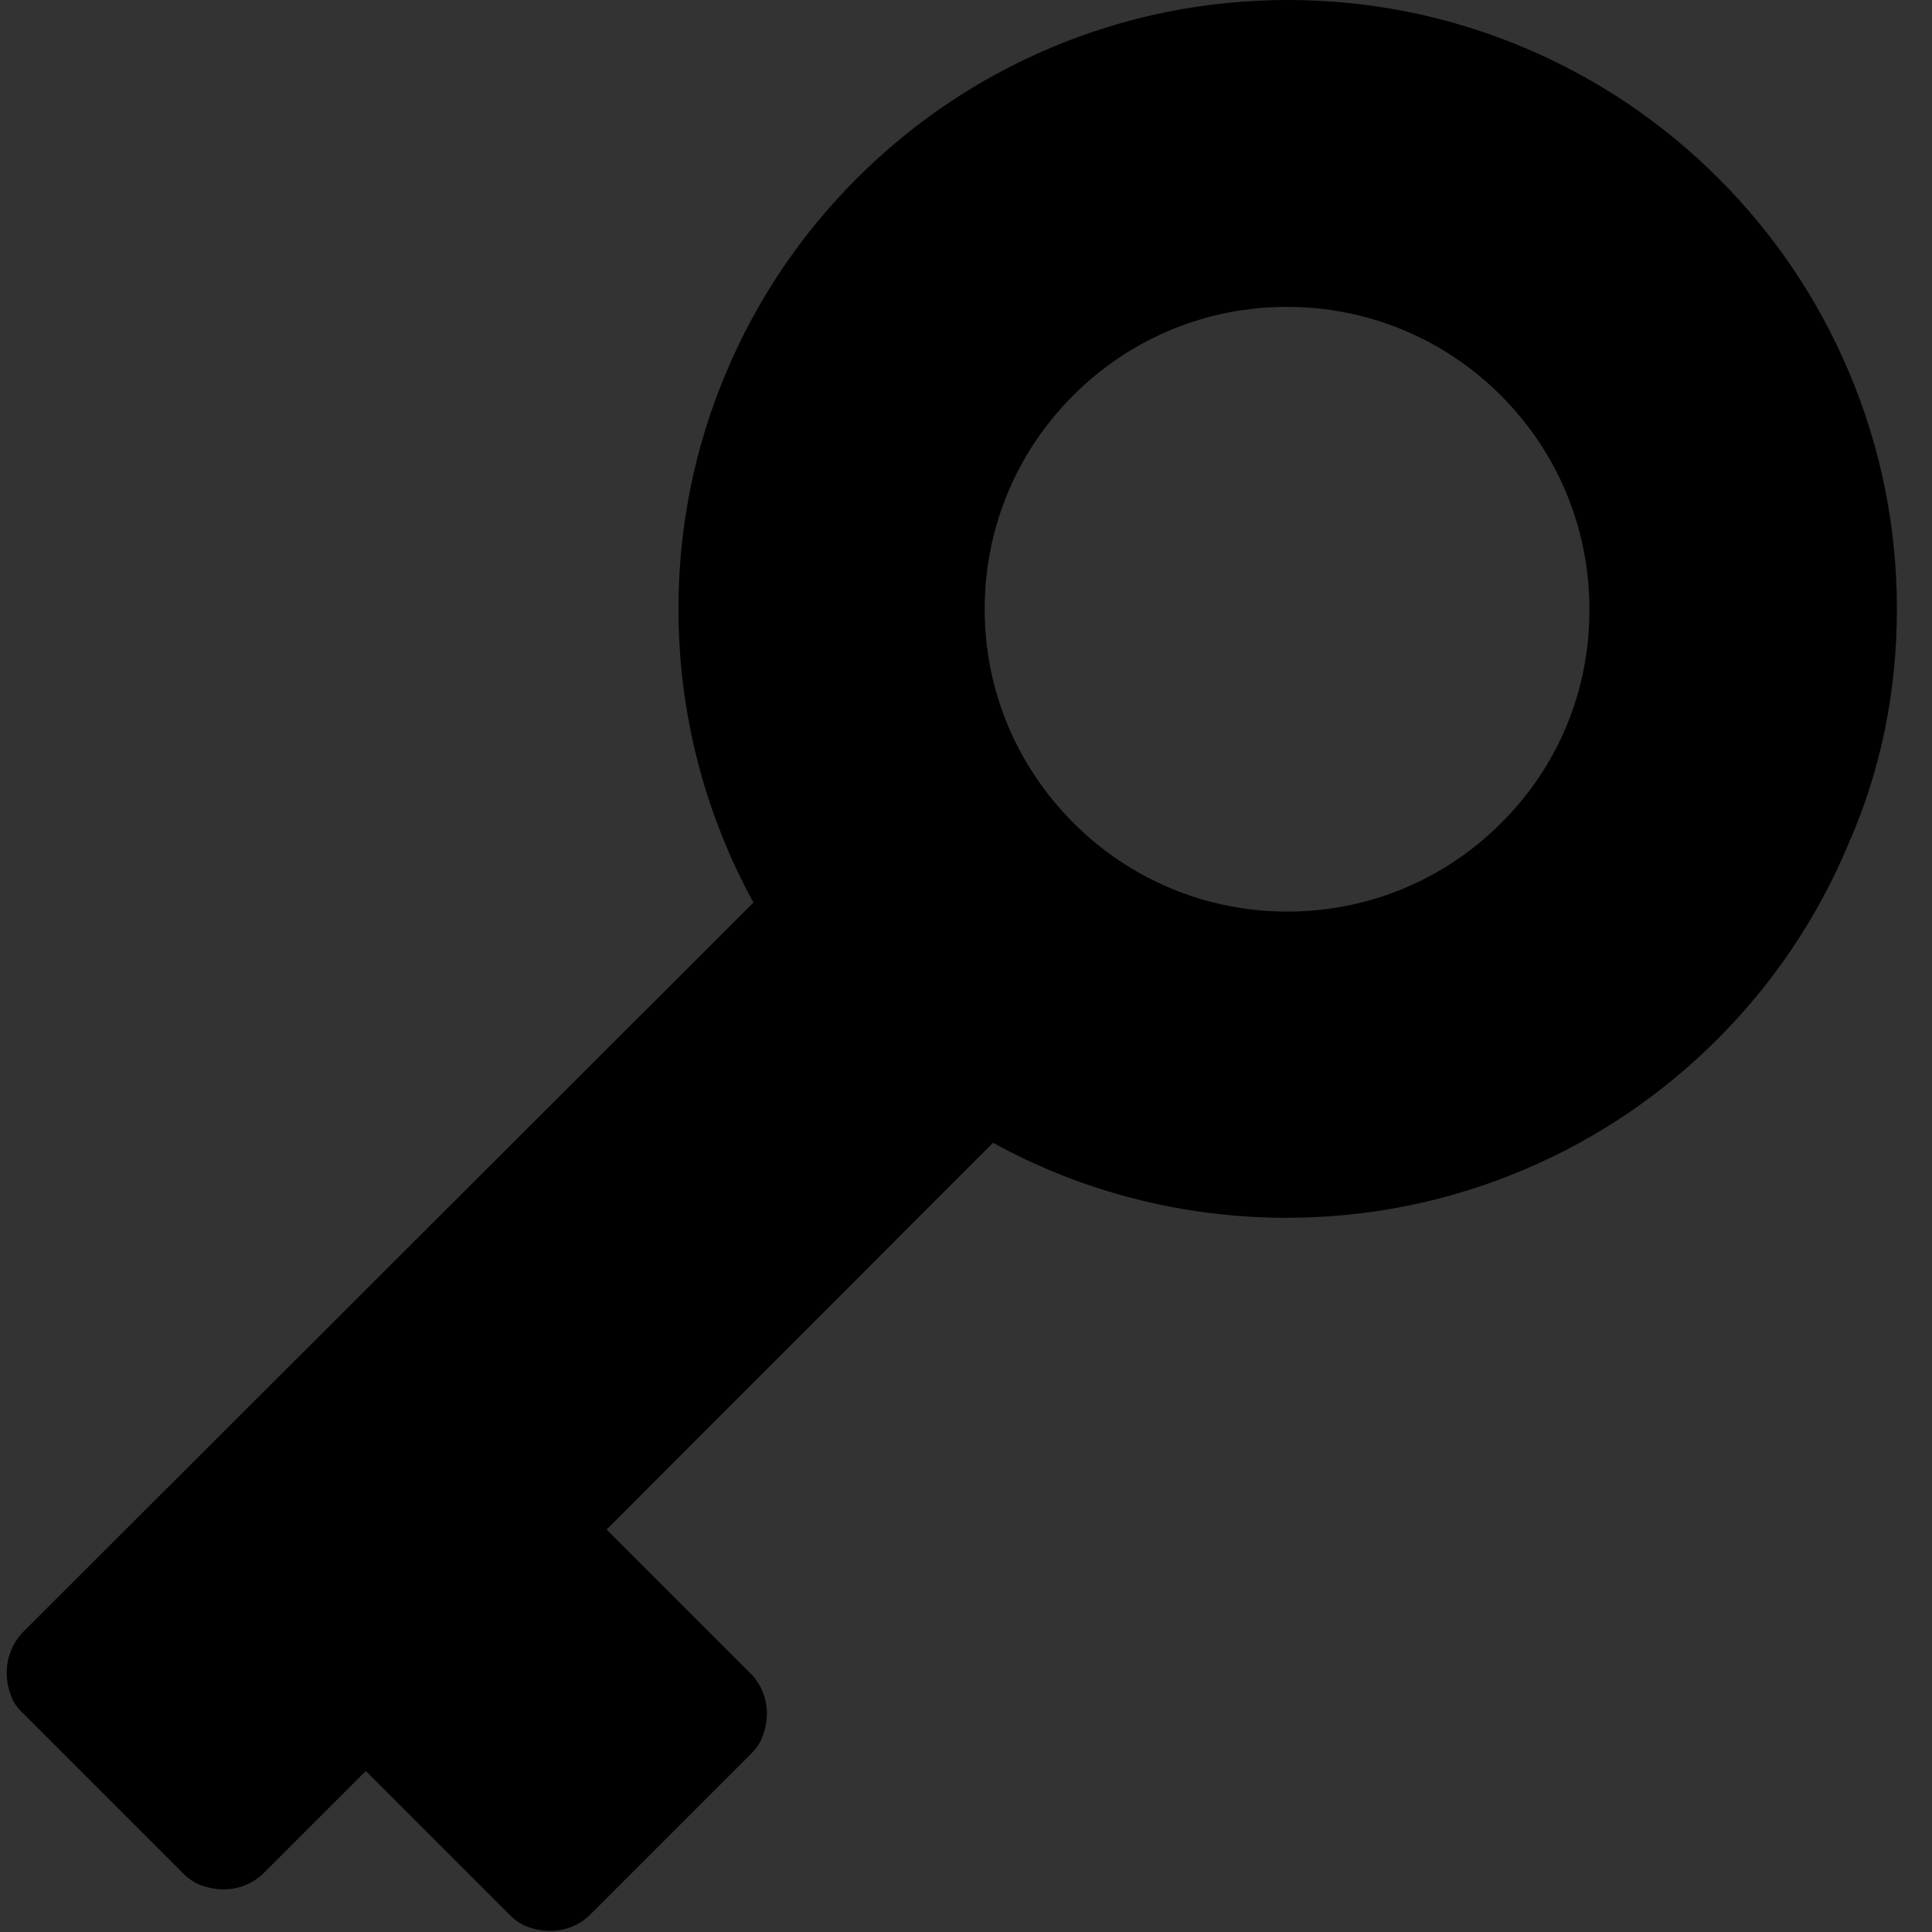 <?xml version="1.0" encoding="utf-8"?>
<!-- Generator: Adobe Illustrator 26.0.1, SVG Export Plug-In . SVG Version: 6.00 Build 0)  -->
<svg version="1.1" id="Layer_1" xmlns="http://www.w3.org/2000/svg" xmlns:xlink="http://www.w3.org/1999/xlink" x="0px" y="0px"
	 viewBox="0 0 60 60" style="enable-background:new 0 0 60 60;" xml:space="preserve">
<rect x="0" y="0" width="60" height="60" fill="#333333" stroke="none"/>
<style type="text/css">
	.st0{fill:url(#SVGID_1_);}
	.st1{fill-rule:evenodd;clip-rule:evenodd;fill:url(#SVGID_00000079451752960260307360000014400490686104758456_);}
	.st2{fill-rule:evenodd;clip-rule:evenodd;fill:url(#SVGID_00000051360342555375313030000005594104394272556691_);}
	.st3{fill-rule:evenodd;clip-rule:evenodd;fill:url(#SVGID_00000044886221170937858930000013249915629563251587_);}
	.st4{fill-rule:evenodd;clip-rule:evenodd;fill:url(#SVGID_00000146464457883495591260000002470665174904276620_);}
	.st5{fill:url(#SVGID_00000086651745819867726260000016867154907268813731_);}
	.st6{fill:url(#SVGID_00000032637264692960621490000013856604956532193939_);}
	.st7{fill:url(#SVGID_00000070105889700452058770000016941608734937738157_);}
	.st8{fill:url(#SVGID_00000117642348511579226940000000659026016929082528_);}
	.st9{fill:url(#SVGID_00000009566358393961569500000000896160193533314228_);}
	.st10{fill:url(#SVGID_00000036936827498368517750000014028683295829839295_);}
	.st11{fill:url(#SVGID_00000152254791985618782740000010406408534213236408_);}
	.st12{fill:url(#SVGID_00000104699421749431506790000012937517328371773618_);}
	.st13{fill:url(#SVGID_00000090990365143473354890000008944547751208788115_);}
	.st14{fill:url(#SVGID_00000178197621337803096620000001728894092228389558_);}
	.st15{fill:url(#SVGID_00000050628923416439152290000003013916670984702394_);}
	.st16{fill:url(#SVGID_00000112624480435325008660000014809499640789552287_);}
	.st17{fill:url(#SVGID_00000098214482290881708130000004270238285855561089_);}
	.st18{fill:url(#SVGID_00000065763097449695748150000014601126183209282977_);}
	.st19{fill:url(#SVGID_00000052816267897738555130000013691441342488798883_);}
	.st20{fill:url(#SVGID_00000164472963168710389990000018374668860903177384_);}
	.st21{fill:url(#SVGID_00000080166192752580287510000007337072477234365357_);}
	.st22{fill:url(#SVGID_00000039826082011331891010000008507006216488346291_);}
	.st23{fill:url(#SVGID_00000147189300752547340410000000648763535168115348_);}
	.st24{fill:url(#SVGID_00000035490578897741531620000017528592420848039325_);}
	.st25{fill:url(#SVGID_00000008124100124124428050000011792224059933582244_);}
	.st26{fill:url(#SVGID_00000062913928533436298610000005907866445027959723_);}
	.st27{fill:url(#SVGID_00000094578319292234595400000002741644108946866587_);}
	.st28{fill:url(#SVGID_00000137839972317690063650000003981224370265941395_);}
	.st29{fill:url(#SVGID_00000072976942295006953700000015036776005754801332_);}
	.st30{fill:url(#SVGID_00000166651793067650081630000017294978986491587467_);}
	.st31{fill:url(#SVGID_00000026125133326736521780000011749958243576019118_);}
	.st32{fill:url(#SVGID_00000133504500906450550980000017366313318621655450_);}
	.st33{fill:url(#SVGID_00000143608472582060496200000017149361055836274340_);}
</style>
<linearGradient id="SVGID_1_" gradientUnits="userSpaceOnUse" x1="-311.647" y1="171.294" x2="-311.647" y2="230.928">
	<stop  offset="0" style="stop-color:#DCB66C"/>
	<stop  offset="0.04" style="stop-color:#D9AC5A"/>
	<stop  offset="0.092" style="stop-color:#D5A248"/>
	<stop  offset="0.13" style="stop-color:#D49E42"/>
	<stop  offset="0.232" style="stop-color:#DCAD55"/>
	<stop  offset="0.587" style="stop-color:#F5DE93"/>
	<stop  offset="0.755" style="stop-color:#FFF1AB"/>
	<stop  offset="0.819" style="stop-color:#FEEFA7"/>
	<stop  offset="0.877" style="stop-color:#FBE99C"/>
	<stop  offset="0.932" style="stop-color:#F5DF8A"/>
	<stop  offset="0.986" style="stop-color:#EDD170"/>
	<stop  offset="1" style="stop-color:#EBCC68"/>
</linearGradient>
<path class="st0" d="M-281.65,191.07v33.19c0,3.68-2.99,6.66-6.67,6.67h-11.11c-2.45,0-4.44-1.99-4.44-4.44v-12.22
	c0-1.23-0.99-2.22-2.22-2.22h-11.11c-1.23,0-2.22,0.99-2.22,2.22v12.22c0,2.45-1.99,4.44-4.44,4.44h-11.11
	c-3.68,0-6.66-2.99-6.67-6.67v-33.19c0-1.56,0.82-3.01,2.16-3.81l25.56-15.33c1.41-0.84,3.17-0.84,4.57,0l25.56,15.33
	C-282.47,188.07-281.65,189.51-281.65,191.07z"/>
<g>
	
		<linearGradient id="SVGID_00000183228383762238579290000015007175278191751310_" gradientUnits="userSpaceOnUse" x1="-223.478" y1="176.635" x2="-223.478" y2="230.928">
		<stop  offset="0" style="stop-color:#DCB66C"/>
		<stop  offset="0.04" style="stop-color:#D9AC5A"/>
		<stop  offset="0.092" style="stop-color:#D5A248"/>
		<stop  offset="0.13" style="stop-color:#D49E42"/>
		<stop  offset="0.232" style="stop-color:#DCAD55"/>
		<stop  offset="0.587" style="stop-color:#F5DE93"/>
		<stop  offset="0.755" style="stop-color:#FFF1AB"/>
		<stop  offset="0.819" style="stop-color:#FEEFA7"/>
		<stop  offset="0.877" style="stop-color:#FBE99C"/>
		<stop  offset="0.932" style="stop-color:#F5DF8A"/>
		<stop  offset="0.986" style="stop-color:#EDD170"/>
		<stop  offset="1" style="stop-color:#EBCC68"/>
	</linearGradient>
	<path style="fill-rule:evenodd;clip-rule:evenodd;fill:url(#SVGID_00000183228383762238579290000015007175278191751310_);" d="
		M-207.63,180.26L-207.63,180.26c-0.43-1.59-1.62-2.85-3.18-3.37c-1.56-0.52-3.27-0.22-4.57,0.8c-6.47,5.09-18.95,14.89-20.91,16.44
		c-1.02,0.27-4.29,1.15-7.04,1.89c-1.53,0.41-2.84,1.41-3.63,2.78c-0.79,1.37-1.01,3.01-0.6,4.54c0.64,2.39,1.44,5.38,2.08,7.78
		c0.41,1.53,1.41,2.84,2.78,3.63c1.37,0.79,3,1.01,4.54,0.6c0.1-0.03,0.19-0.05,0.29-0.08c1.09,2.74,3.58,9,5.02,12.6
		c0.92,2.3,3.4,3.55,5.79,2.91c2.68-0.72,4.27-3.47,3.55-6.15l-0.89-3.31c2.57-1.11,4.3-3.53,4.58-6.24
		c5.19,0.74,11.02,1.58,15.02,2.16c1.63,0.23,3.26-0.37,4.35-1.6c1.09-1.23,1.49-2.92,1.07-4.51
		C-201.44,203.34-205.54,188.03-207.63,180.26z M-225.25,218.1l-1.06-3.96l3.27,0.47C-223.14,216.05-223.97,217.37-225.25,218.1z"/>
	
		<linearGradient id="SVGID_00000047034830820821850170000014793534126385835926_" gradientUnits="userSpaceOnUse" x1="-193.392" y1="191.072" x2="-193.392" y2="196.024">
		<stop  offset="0" style="stop-color:#DCB66C"/>
		<stop  offset="0.04" style="stop-color:#D9AC5A"/>
		<stop  offset="0.092" style="stop-color:#D5A248"/>
		<stop  offset="0.13" style="stop-color:#D49E42"/>
		<stop  offset="0.232" style="stop-color:#DCAD55"/>
		<stop  offset="0.587" style="stop-color:#F5DE93"/>
		<stop  offset="0.755" style="stop-color:#FFF1AB"/>
		<stop  offset="0.819" style="stop-color:#FEEFA7"/>
		<stop  offset="0.877" style="stop-color:#FBE99C"/>
		<stop  offset="0.932" style="stop-color:#F5DF8A"/>
		<stop  offset="0.986" style="stop-color:#EDD170"/>
		<stop  offset="1" style="stop-color:#EBCC68"/>
	</linearGradient>
	<path style="fill-rule:evenodd;clip-rule:evenodd;fill:url(#SVGID_00000047034830820821850170000014793534126385835926_);" d="
		M-196.12,195.97l6.3-1.69c0.87-0.23,1.39-1.13,1.15-2c-0.23-0.87-1.13-1.38-2-1.15l-6.31,1.69c-0.87,0.23-1.38,1.13-1.15,2
		C-197.89,195.69-196.99,196.2-196.12,195.97z"/>
	
		<linearGradient id="SVGID_00000146461274316842139070000016391729660207992998_" gradientUnits="userSpaceOnUse" x1="-198.65" y1="178.965" x2="-198.65" y2="186.108">
		<stop  offset="0" style="stop-color:#DCB66C"/>
		<stop  offset="0.04" style="stop-color:#D9AC5A"/>
		<stop  offset="0.092" style="stop-color:#D5A248"/>
		<stop  offset="0.13" style="stop-color:#D49E42"/>
		<stop  offset="0.232" style="stop-color:#DCAD55"/>
		<stop  offset="0.587" style="stop-color:#F5DE93"/>
		<stop  offset="0.755" style="stop-color:#FFF1AB"/>
		<stop  offset="0.819" style="stop-color:#FEEFA7"/>
		<stop  offset="0.877" style="stop-color:#FBE99C"/>
		<stop  offset="0.932" style="stop-color:#F5DF8A"/>
		<stop  offset="0.986" style="stop-color:#EDD170"/>
		<stop  offset="1" style="stop-color:#EBCC68"/>
	</linearGradient>
	<path style="fill-rule:evenodd;clip-rule:evenodd;fill:url(#SVGID_00000146461274316842139070000016391729660207992998_);" d="
		M-200.31,185.79l5.25-3.88c0.72-0.53,0.88-1.56,0.34-2.28c-0.53-0.72-1.56-0.88-2.28-0.34l0,0l-5.25,3.88
		c-0.72,0.53-0.88,1.56-0.34,2.28C-202.05,186.17-201.03,186.32-200.31,185.79z"/>
	
		<linearGradient id="SVGID_00000018202139332399337630000009240143933389354126_" gradientUnits="userSpaceOnUse" x1="-192.632" y1="203.665" x2="-192.632" y2="207.767">
		<stop  offset="0" style="stop-color:#DCB66C"/>
		<stop  offset="0.04" style="stop-color:#D9AC5A"/>
		<stop  offset="0.092" style="stop-color:#D5A248"/>
		<stop  offset="0.13" style="stop-color:#D49E42"/>
		<stop  offset="0.232" style="stop-color:#DCAD55"/>
		<stop  offset="0.587" style="stop-color:#F5DE93"/>
		<stop  offset="0.755" style="stop-color:#FFF1AB"/>
		<stop  offset="0.819" style="stop-color:#FEEFA7"/>
		<stop  offset="0.877" style="stop-color:#FBE99C"/>
		<stop  offset="0.932" style="stop-color:#F5DF8A"/>
		<stop  offset="0.986" style="stop-color:#EDD170"/>
		<stop  offset="1" style="stop-color:#EBCC68"/>
	</linearGradient>
	<path style="fill-rule:evenodd;clip-rule:evenodd;fill:url(#SVGID_00000018202139332399337630000009240143933389354126_);" d="
		M-189.19,204.52L-189.19,204.52l-6.47-0.84c-0.89-0.12-1.71,0.52-1.83,1.41c-0.12,0.89,0.52,1.71,1.41,1.83l6.47,0.84
		c0.89,0.12,1.71-0.52,1.83-1.41C-187.66,205.45-188.29,204.63-189.19,204.52z"/>
</g>
<g>
	<g>
		
			<linearGradient id="SVGID_00000183220426138631211630000000606947473842549174_" gradientUnits="userSpaceOnUse" x1="-133.79" y1="171.111" x2="-133.79" y2="231.111">
			<stop  offset="0" style="stop-color:#DCB66C"/>
			<stop  offset="0.04" style="stop-color:#D9AC5A"/>
			<stop  offset="0.092" style="stop-color:#D5A248"/>
			<stop  offset="0.13" style="stop-color:#D49E42"/>
			<stop  offset="0.232" style="stop-color:#DCAD55"/>
			<stop  offset="0.587" style="stop-color:#F5DE93"/>
			<stop  offset="0.755" style="stop-color:#FFF1AB"/>
			<stop  offset="0.819" style="stop-color:#FEEFA7"/>
			<stop  offset="0.877" style="stop-color:#FBE99C"/>
			<stop  offset="0.932" style="stop-color:#F5DF8A"/>
			<stop  offset="0.986" style="stop-color:#EDD170"/>
			<stop  offset="1" style="stop-color:#EBCC68"/>
		</linearGradient>
		<path style="fill:url(#SVGID_00000183220426138631211630000000606947473842549174_);" d="M-133.79,171.11c-16.54,0-30,13.46-30,30
			s13.46,30,30,30s30-13.46,30-30S-117.25,171.11-133.79,171.11z M-131.89,180.86l7.71-4.15c4.27,1.69,8,4.46,10.83,7.99l-1.84,8.48
			l-5.88,2.88l-10.83-7.89V180.86z M-143.35,176.69l7.71,4.16v7.33l-10.82,7.89l-5.91-2.89l-1.84-8.54
			C-151.36,181.12-147.62,178.37-143.35,176.69z M-155.43,215.94c-2.45-3.56-4.04-7.75-4.48-12.28l6.35-6.9l5.79,2.83l4.36,12.39
			l-3.69,4.42L-155.43,215.94z M-127.1,226.46c-2.14,0.57-4.37,0.9-6.69,0.9c-2.8,0-5.49-0.45-8.02-1.26l-2.36-7.34l3.76-4.52h13.25
			l3.69,4.37L-127.1,226.46z M-120.54,216.27l-3.63-4.29l4.42-12.38l5.76-2.82l6.31,6.89c-0.38,3.9-1.64,7.55-3.54,10.77
			L-120.54,216.27z"/>
	</g>
</g>
<g>
	
		<linearGradient id="SVGID_00000171686838978808840700000016527484555131943066_" gradientUnits="userSpaceOnUse" x1="-49.618" y1="204.862" x2="-49.618" y2="231.111">
		<stop  offset="0" style="stop-color:#DCB66C"/>
		<stop  offset="0.04" style="stop-color:#D9AC5A"/>
		<stop  offset="0.092" style="stop-color:#D5A248"/>
		<stop  offset="0.13" style="stop-color:#D49E42"/>
		<stop  offset="0.232" style="stop-color:#DCAD55"/>
		<stop  offset="0.587" style="stop-color:#F5DE93"/>
		<stop  offset="0.755" style="stop-color:#FFF1AB"/>
		<stop  offset="0.819" style="stop-color:#FEEFA7"/>
		<stop  offset="0.877" style="stop-color:#FBE99C"/>
		<stop  offset="0.932" style="stop-color:#F5DF8A"/>
		<stop  offset="0.986" style="stop-color:#EDD170"/>
		<stop  offset="1" style="stop-color:#EBCC68"/>
	</linearGradient>
	<path style="fill:url(#SVGID_00000171686838978808840700000016527484555131943066_);" d="M-48.52,205.43
		c-0.7-0.77-1.92-0.76-2.62,0.03l-10,11.37c-0.58,0.66-0.58,1.66,0,2.32l10,11.37c0.69,0.78,1.91,0.8,2.62,0.03l10.4-11.37
		c0.61-0.67,0.61-1.7,0-2.37L-48.52,205.43z"/>
	
		<linearGradient id="SVGID_00000120541392323068870970000005673173821309216697_" gradientUnits="userSpaceOnUse" x1="-49.816" y1="171.111" x2="-49.816" y2="193.084">
		<stop  offset="0" style="stop-color:#DCB66C"/>
		<stop  offset="0.04" style="stop-color:#D9AC5A"/>
		<stop  offset="0.092" style="stop-color:#D5A248"/>
		<stop  offset="0.13" style="stop-color:#D49E42"/>
		<stop  offset="0.232" style="stop-color:#DCAD55"/>
		<stop  offset="0.587" style="stop-color:#F5DE93"/>
		<stop  offset="0.755" style="stop-color:#FFF1AB"/>
		<stop  offset="0.819" style="stop-color:#FEEFA7"/>
		<stop  offset="0.877" style="stop-color:#FBE99C"/>
		<stop  offset="0.932" style="stop-color:#F5DF8A"/>
		<stop  offset="0.986" style="stop-color:#EDD170"/>
		<stop  offset="1" style="stop-color:#EBCC68"/>
	</linearGradient>
	<path style="fill:url(#SVGID_00000120541392323068870970000005673173821309216697_);" d="M-55.09,171.11
		c-4.07,0-7.03,3.4-7.03,7.54c0,5.25,4.85,8.49,11.15,14c0.66,0.58,1.65,0.58,2.32,0c6.3-5.51,11.15-8.75,11.15-14
		c0-4.14-2.96-7.54-7.03-7.54c-2.08,0-3.89,0.91-5.27,2.65C-51.2,172.02-53.01,171.11-55.09,171.11L-55.09,171.11z"/>
	
		<linearGradient id="SVGID_00000044877029092537284500000011275555234712597147_" gradientUnits="userSpaceOnUse" x1="-67.511" y1="185.642" x2="-67.511" y2="213.767">
		<stop  offset="0" style="stop-color:#DCB66C"/>
		<stop  offset="0.04" style="stop-color:#D9AC5A"/>
		<stop  offset="0.092" style="stop-color:#D5A248"/>
		<stop  offset="0.13" style="stop-color:#D49E42"/>
		<stop  offset="0.232" style="stop-color:#DCAD55"/>
		<stop  offset="0.587" style="stop-color:#F5DE93"/>
		<stop  offset="0.755" style="stop-color:#FFF1AB"/>
		<stop  offset="0.819" style="stop-color:#FEEFA7"/>
		<stop  offset="0.877" style="stop-color:#FBE99C"/>
		<stop  offset="0.932" style="stop-color:#F5DF8A"/>
		<stop  offset="0.986" style="stop-color:#EDD170"/>
		<stop  offset="1" style="stop-color:#EBCC68"/>
	</linearGradient>
	<path style="fill:url(#SVGID_00000044877029092537284500000011275555234712597147_);" d="M-62.24,206.74
		c3.88,0,7.03-3.15,7.03-7.03c0-3.27-2.25-6.03-5.28-6.81c0.14-3.91-3.02-7.25-7.03-7.25c-4,0-7.17,3.35-7.03,7.25
		c-3.03,0.78-5.28,3.54-5.28,6.81c0,3.88,3.15,7.03,7.03,7.03c1.28,0,2.48-0.35,3.52-0.95v4.46h-1.76c-0.97,0-1.76,0.79-1.76,1.76
		s0.79,1.76,1.76,1.76H-64c0.97,0,1.76-0.79,1.76-1.76s-0.79-1.76-1.76-1.76h-1.76v-4.46C-64.72,206.39-63.52,206.74-62.24,206.74z"
		/>
	
		<linearGradient id="SVGID_00000048490490315494587000000006407869075819560099_" gradientUnits="userSpaceOnUse" x1="-32.121" y1="185.203" x2="-32.121" y2="213.767">
		<stop  offset="0" style="stop-color:#DCB66C"/>
		<stop  offset="0.04" style="stop-color:#D9AC5A"/>
		<stop  offset="0.092" style="stop-color:#D5A248"/>
		<stop  offset="0.13" style="stop-color:#D49E42"/>
		<stop  offset="0.232" style="stop-color:#DCAD55"/>
		<stop  offset="0.587" style="stop-color:#F5DE93"/>
		<stop  offset="0.755" style="stop-color:#FFF1AB"/>
		<stop  offset="0.819" style="stop-color:#FEEFA7"/>
		<stop  offset="0.877" style="stop-color:#FBE99C"/>
		<stop  offset="0.932" style="stop-color:#F5DF8A"/>
		<stop  offset="0.986" style="stop-color:#EDD170"/>
		<stop  offset="1" style="stop-color:#EBCC68"/>
	</linearGradient>
	<path style="fill:url(#SVGID_00000048490490315494587000000006407869075819560099_);" d="M-30.96,185.64
		c-0.66-0.58-1.65-0.58-2.32,0c-6.3,5.51-11.15,8.75-11.15,14c0,4.14,2.96,7.54,7.03,7.54c1.29,0,2.47-0.35,3.52-1.03v4.11h-1.76
		c-0.97,0-1.76,0.79-1.76,1.76s0.79,1.76,1.76,1.76h7.03c0.97,0,1.76-0.79,1.76-1.76s-0.79-1.76-1.76-1.76h-1.76v-4.11
		c1.04,0.68,2.23,1.03,3.52,1.03c4.07,0,7.03-3.4,7.03-7.54C-19.82,194.39-24.66,191.15-30.96,185.64L-30.96,185.64z"/>
</g>
<g>
	
		<linearGradient id="SVGID_00000139279547576951605520000015563240057306336896_" gradientUnits="userSpaceOnUse" x1="39.256" y1="172.634" x2="39.256" y2="229.588">
		<stop  offset="0" style="stop-color:#DCB66C"/>
		<stop  offset="0.04" style="stop-color:#D9AC5A"/>
		<stop  offset="0.092" style="stop-color:#D5A248"/>
		<stop  offset="0.13" style="stop-color:#D49E42"/>
		<stop  offset="0.232" style="stop-color:#DCAD55"/>
		<stop  offset="0.587" style="stop-color:#F5DE93"/>
		<stop  offset="0.755" style="stop-color:#FFF1AB"/>
		<stop  offset="0.819" style="stop-color:#FEEFA7"/>
		<stop  offset="0.877" style="stop-color:#FBE99C"/>
		<stop  offset="0.932" style="stop-color:#F5DF8A"/>
		<stop  offset="0.986" style="stop-color:#EDD170"/>
		<stop  offset="1" style="stop-color:#EBCC68"/>
	</linearGradient>
	<path style="fill:url(#SVGID_00000139279547576951605520000015563240057306336896_);" d="M63.98,187.63h-4.76l-2.37-6.32
		c-1.95-5.2-6.92-8.68-12.53-8.68H34.18c-5.56,0-10.56,3.44-12.53,8.68l-2.37,6.32h-4.76c-2.91,0-5.27,2.37-5.27,5.27v31.41
		c0,2.91,2.37,5.27,5.27,5.27h49.45c2.91,0,5.27-2.37,5.27-5.27v-31.41C69.26,190,66.89,187.63,63.98,187.63z M50.74,195.13h8.78
		c1.27,0,2.12,1.3,1.61,2.47l-7.01,15.95c-0.39,0.89-1.43,1.29-2.32,0.9c-0.89-0.39-1.29-1.43-0.9-2.32l5.93-13.49h-6.08
		c-0.97,0-1.76-0.79-1.76-1.76S49.77,195.13,50.74,195.13L50.74,195.13z M45.01,181.72c0.1-1.01,1.04-1.75,2.09-1.55
		c0.96,0.2,1.56,1.1,1.38,2.07c-0.2,0.95-1.09,1.56-2.07,1.38C45.48,183.42,44.92,182.57,45.01,181.72L45.01,181.72z M37.51,181.72
		c0.1-1.01,1.03-1.75,2.09-1.55c0.95,0.2,1.56,1.1,1.38,2.07c-0.2,0.95-1.1,1.56-2.07,1.38C37.98,183.42,37.42,182.57,37.51,181.72
		L37.51,181.72z M34.8,195.13h8.78c1.27,0,2.12,1.3,1.61,2.47l-7.01,15.95c-0.39,0.89-1.43,1.29-2.32,0.9
		c-0.89-0.39-1.29-1.43-0.9-2.32l5.93-13.49H34.8c-0.97,0-1.76-0.79-1.76-1.76S33.83,195.13,34.8,195.13L34.8,195.13z M30.01,181.72
		c0.11-1.03,1.05-1.75,2.09-1.55c0.99,0.21,1.57,1.15,1.38,2.07c-0.17,0.9-1.05,1.57-2.07,1.38
		C30.48,183.42,29.92,182.57,30.01,181.72z M18.87,195.13h8.78c1.27,0,2.12,1.3,1.61,2.47l-7.01,15.95
		c-0.39,0.89-1.43,1.29-2.32,0.9c-0.89-0.39-1.29-1.43-0.9-2.32l5.93-13.49h-6.08c-0.97,0-1.76-0.79-1.76-1.76
		S17.89,195.13,18.87,195.13L18.87,195.13z M59.88,222.09H18.63c-0.97,0-1.76-0.79-1.76-1.76s0.79-1.76,1.76-1.76h41.25
		c0.97,0,1.76,0.79,1.76,1.76S60.85,222.09,59.88,222.09z"/>
</g>
<g>
	
		<linearGradient id="SVGID_00000145765726747706020010000017112086954898835900_" gradientUnits="userSpaceOnUse" x1="124.118" y1="173.692" x2="124.118" y2="228.53">
		<stop  offset="0" style="stop-color:#DCB66C"/>
		<stop  offset="0.04" style="stop-color:#D9AC5A"/>
		<stop  offset="0.092" style="stop-color:#D5A248"/>
		<stop  offset="0.13" style="stop-color:#D49E42"/>
		<stop  offset="0.232" style="stop-color:#DCAD55"/>
		<stop  offset="0.587" style="stop-color:#F5DE93"/>
		<stop  offset="0.755" style="stop-color:#FFF1AB"/>
		<stop  offset="0.819" style="stop-color:#FEEFA7"/>
		<stop  offset="0.877" style="stop-color:#FBE99C"/>
		<stop  offset="0.932" style="stop-color:#F5DF8A"/>
		<stop  offset="0.986" style="stop-color:#EDD170"/>
		<stop  offset="1" style="stop-color:#EBCC68"/>
	</linearGradient>
	<path style="fill:url(#SVGID_00000145765726747706020010000017112086954898835900_);" d="M153.61,223.78
		c-4.56-2.04-2.7-3.45-2.7-3.45c1.21-0.28,1.12-1.3,1.12-1.3c-1.49-0.84-1.96-5.3-1.96-5.3c-0.93-2.42-4.84-4.1-4.84-4.1
		c-3.54-1.77-2.89,0.1-2.89,0.1c3.07,2.98,1.49,4.75,1.49,4.75l-0.84,6.98c-0.37,3.63-2.05,3.91-2.05,3.91
		c-1.77,0-1.4-2.51-1.4-2.51c0-1.96,1.87-1.77,1.87-1.77c-0.28-1.3,0.65-1.96,0.65-1.96l-0.28-5.3c-1.58-1.96-4.75-6.24-4.75-6.24
		c-0.65-1.68-1.86-0.75-1.86-0.75c-6.05,3.91-16.85,1.03-16.85,1.03c0,2.98-1.68,5.21-1.68,5.21c-1.68,3.45-0.09,5.4-0.09,5.4
		l6.89,5.3c2.14,1.86,1.39,3.35,1.39,3.35h-2.7c-2.23,0-0.75-2.79-0.75-2.79c-1.76-0.46-7.63-4.74-7.63-4.74
		c-2.7-0.56-1.03-4.65-1.03-4.65c0-2.7-0.93-2.23-0.93-2.23c-0.37,1.3-2.7,4.37-2.7,4.37c-1.58,6.23,5.58,9.68,5.58,9.68
		c1.59,1.12,0.94,1.77,0.94,1.77h-2.51c-1.87,0-1.03-1.77-1.03-1.77c-2.05-0.09-4.66-5.12-4.66-5.12c-4.38-3.63-2.05-5.31-2.05-5.31
		c2.79-2.23,2.61-5.59,2.61-5.59c-5.87-5.68-4.37-11.45-4.37-11.45c-1.59-0.65-2.33,1.21-2.33,1.21c-1.58,12.1-6.89,12.2-6.89,12.2
		c-2.23-16.66,9.87-15.37,9.87-15.37c2.6-3.9,7.62-4.88,11.86-4.92c-2.63-0.71-3.52-1.67-3.52-1.67c-2.58-1.96,0.67-5.48,0.67-5.48
		c-0.43-0.17-0.81-0.51-0.81-0.51c-1.54-0.62,4.61-2.62,4.61-2.62c-0.54-1.07,10-2.9,10-2.9c-0.96-2.32,1.02-3.94,1.02-3.94
		c4.34-2.74,6.25,1.9,6.25,1.9c1.54-0.34,1.4,0.67,1.14,0.95c-0.31,0.34-1.45,0.27-1.5,0.72c-0.06,0.59,0.6,1.83,0.31,2.35
		c-0.1,0.18-0.6,0.34-0.6,0.34c-0.25,0.88,0.02,1.29-0.22,1.32c-0.46,0.04-2.38,0.25-2.38,0.25c-0.09,0.89-3.52,4.76-3.52,4.76
		c0.33,0.71,2.31,0.55,4.1,0.26c1.29-1.45,1.91-2.62,1.91-2.62c4.61-11.87,13.54-9.63,13.54-9.63l1.91-2.19l-0.37,3.35l1.96-2.98
		l-0.84,3.82c1.87,2.7,1.3,5.59,1.3,5.59c2.32,7.45-0.28,7.45-0.28,7.45c-1.96,0.28-3.45-2.61-3.45-2.61
		c-1.58-1.02-2.42-3.35-2.42-3.35c-2.33,1.96-0.46,11.27-0.46,11.27c1.39,3.54-1.59,7.82-1.59,7.82s-1.02,0.28,0.38,0.46
		c1.4,0.19,5.77,4.47,5.77,4.47c4.75,1.96,4.75,11.45,4.75,11.45C154.63,224.06,153.61,223.78,153.61,223.78z"/>
</g>
<linearGradient id="SVGID_00000016781698736995182600000002141569028087884422_" gradientUnits="userSpaceOnUse" x1="208.98" y1="181.693" x2="208.98" y2="225.638">
	<stop  offset="0" style="stop-color:#DCB66C"/>
	<stop  offset="0.04" style="stop-color:#D9AC5A"/>
	<stop  offset="0.092" style="stop-color:#D5A248"/>
	<stop  offset="0.13" style="stop-color:#D49E42"/>
	<stop  offset="0.232" style="stop-color:#DCAD55"/>
	<stop  offset="0.587" style="stop-color:#F5DE93"/>
	<stop  offset="0.755" style="stop-color:#FFF1AB"/>
	<stop  offset="0.819" style="stop-color:#FEEFA7"/>
	<stop  offset="0.877" style="stop-color:#FBE99C"/>
	<stop  offset="0.932" style="stop-color:#F5DF8A"/>
	<stop  offset="0.986" style="stop-color:#EDD170"/>
	<stop  offset="1" style="stop-color:#EBCC68"/>
</linearGradient>
<path style="fill:url(#SVGID_00000016781698736995182600000002141569028087884422_);" d="M227.75,201.32
	c2.01,0.05,3.6,1.73,3.55,3.74c-0.05,2.01-1.73,3.6-3.74,3.55c-2.01-0.05-3.6-1.73-3.55-3.74
	C224.06,202.86,225.73,201.27,227.75,201.32z M194.47,192.32c1.31,0,2.23,0.93,2.23,2.08v3.48h3.48c1.15,0,2.07,0.93,2.07,2.23
	c0,1.3-0.93,2.23-2.07,2.23h-3.48v3.49c0,1.15-0.93,2.07-2.23,2.07c-1.31,0-2.23-0.93-2.23-2.07v-3.49h-3.48
	c-1.15,0-2.07-0.93-2.07-2.23c0-1.31,0.93-2.23,2.07-2.23h3.48v-3.48C192.24,193.24,193.16,192.32,194.47,192.32L194.47,192.32z
	 M221.68,191.61c2.01,0.05,3.6,1.73,3.55,3.74c-0.05,2.01-1.73,3.6-3.74,3.55c-2.01-0.05-3.6-1.73-3.55-3.74
	C218,193.14,219.67,191.55,221.68,191.61L221.68,191.61z M193.79,181.69c-7.43,0-11.45,4.67-12.08,10.4l-2.68,24.49
	c-0.62,5.72,4.31,9.06,8.05,9.06c7.35,0,13.31-11.98,17.29-11.98h9.19c3.98,0,9.93,11.98,17.29,11.98c3.74,0,8.81-3.35,8.05-9.06
	l-2.68-24.49c-0.77-5.71-4.64-10.4-12.07-10.4c-5.46,0-6.64,2.97-12.68,2.97h-4.98C200.43,184.66,199.25,181.69,193.79,181.69
	L193.79,181.69z"/>
<g>
	
		<linearGradient id="SVGID_00000127754037023399508320000006936720565948050818_" gradientUnits="userSpaceOnUse" x1="293.841" y1="179.338" x2="293.841" y2="232.094">
		<stop  offset="0" style="stop-color:#DCB66C"/>
		<stop  offset="0.04" style="stop-color:#D9AC5A"/>
		<stop  offset="0.092" style="stop-color:#D5A248"/>
		<stop  offset="0.13" style="stop-color:#D49E42"/>
		<stop  offset="0.232" style="stop-color:#DCAD55"/>
		<stop  offset="0.587" style="stop-color:#F5DE93"/>
		<stop  offset="0.755" style="stop-color:#FFF1AB"/>
		<stop  offset="0.819" style="stop-color:#FEEFA7"/>
		<stop  offset="0.877" style="stop-color:#FBE99C"/>
		<stop  offset="0.932" style="stop-color:#F5DF8A"/>
		<stop  offset="0.986" style="stop-color:#EDD170"/>
		<stop  offset="1" style="stop-color:#EBCC68"/>
	</linearGradient>
	<path style="fill:url(#SVGID_00000127754037023399508320000006936720565948050818_);" d="M263.84,179.34v6.88
		c0,3.9,3.17,7.07,7.07,7.07h0.24v15.1c0,9.08,7.39,16.47,16.47,16.47h1.7v7.24h0.91c4.19,0,7.65-3.17,8.1-7.24h17.83
		c4.24,0,7.69-3.45,7.69-7.69v-8.28c0-4.24-3.45-7.69-7.69-7.69H284.9c-2.59,0-4.7-2.11-4.7-4.7v-3.21h0.24
		c3.9,0,7.07-3.17,7.07-7.07v-6.88h-5.67c-2.64,0-4.95,1.46-6.16,3.61c-1.21-2.15-3.52-3.61-6.16-3.61H263.84z M299.11,214.62h3.52
		v3.52h-3.52V214.62z"/>
</g>
<g>
	
		<linearGradient id="SVGID_00000021816906008984234110000003123093092128636825_" gradientUnits="userSpaceOnUse" x1="399.895" y1="193.504" x2="399.895" y2="208.718">
		<stop  offset="0" style="stop-color:#DCB66C"/>
		<stop  offset="0.04" style="stop-color:#D9AC5A"/>
		<stop  offset="0.092" style="stop-color:#D5A248"/>
		<stop  offset="0.13" style="stop-color:#D49E42"/>
		<stop  offset="0.232" style="stop-color:#DCAD55"/>
		<stop  offset="0.587" style="stop-color:#F5DE93"/>
		<stop  offset="0.755" style="stop-color:#FFF1AB"/>
		<stop  offset="0.819" style="stop-color:#FEEFA7"/>
		<stop  offset="0.877" style="stop-color:#FBE99C"/>
		<stop  offset="0.932" style="stop-color:#F5DF8A"/>
		<stop  offset="0.986" style="stop-color:#EDD170"/>
		<stop  offset="1" style="stop-color:#EBCC68"/>
	</linearGradient>
	<path style="fill:url(#SVGID_00000021816906008984234110000003123093092128636825_);" d="M403.03,193.5
		c-4.02,0.2-7.23,3.54-7.23,7.61c0,4.07,3.21,7.41,7.23,7.61c0.64-2.45,0.97-5,0.97-7.61C404,198.51,403.67,195.96,403.03,193.5
		L403.03,193.5z"/>
	
		<linearGradient id="SVGID_00000021086634759570119430000006042306728777932714_" gradientUnits="userSpaceOnUse" x1="373.997" y1="171.111" x2="373.997" y2="179.314">
		<stop  offset="0" style="stop-color:#DCB66C"/>
		<stop  offset="0.04" style="stop-color:#D9AC5A"/>
		<stop  offset="0.092" style="stop-color:#D5A248"/>
		<stop  offset="0.13" style="stop-color:#D49E42"/>
		<stop  offset="0.232" style="stop-color:#DCAD55"/>
		<stop  offset="0.587" style="stop-color:#F5DE93"/>
		<stop  offset="0.755" style="stop-color:#FFF1AB"/>
		<stop  offset="0.819" style="stop-color:#FEEFA7"/>
		<stop  offset="0.877" style="stop-color:#FBE99C"/>
		<stop  offset="0.932" style="stop-color:#F5DF8A"/>
		<stop  offset="0.986" style="stop-color:#EDD170"/>
		<stop  offset="1" style="stop-color:#EBCC68"/>
	</linearGradient>
	<path style="fill:url(#SVGID_00000021086634759570119430000006042306728777932714_);" d="M374,179.31c4.07,0,7.41-3.21,7.61-7.23
		c-2.45-0.64-5-0.97-7.61-0.97c-2.6,0-5.15,0.33-7.61,0.97C366.59,176.1,369.93,179.31,374,179.31z"/>
	
		<linearGradient id="SVGID_00000089561516619127252100000013749351941891839149_" gradientUnits="userSpaceOnUse" x1="348.098" y1="193.504" x2="348.098" y2="208.718">
		<stop  offset="0" style="stop-color:#DCB66C"/>
		<stop  offset="0.04" style="stop-color:#D9AC5A"/>
		<stop  offset="0.092" style="stop-color:#D5A248"/>
		<stop  offset="0.13" style="stop-color:#D49E42"/>
		<stop  offset="0.232" style="stop-color:#DCAD55"/>
		<stop  offset="0.587" style="stop-color:#F5DE93"/>
		<stop  offset="0.755" style="stop-color:#FFF1AB"/>
		<stop  offset="0.819" style="stop-color:#FEEFA7"/>
		<stop  offset="0.877" style="stop-color:#FBE99C"/>
		<stop  offset="0.932" style="stop-color:#F5DF8A"/>
		<stop  offset="0.986" style="stop-color:#EDD170"/>
		<stop  offset="1" style="stop-color:#EBCC68"/>
	</linearGradient>
	<path style="fill:url(#SVGID_00000089561516619127252100000013749351941891839149_);" d="M352.2,201.11c0-4.07-3.21-7.41-7.23-7.61
		c-0.64,2.45-0.97,5-0.97,7.61c0,2.6,0.33,5.15,0.97,7.61C348.99,208.52,352.2,205.18,352.2,201.11z"/>
	
		<linearGradient id="SVGID_00000070117930066651405710000000006434822780648878_" gradientUnits="userSpaceOnUse" x1="373.997" y1="222.908" x2="373.997" y2="231.111">
		<stop  offset="0" style="stop-color:#DCB66C"/>
		<stop  offset="0.04" style="stop-color:#D9AC5A"/>
		<stop  offset="0.092" style="stop-color:#D5A248"/>
		<stop  offset="0.13" style="stop-color:#D49E42"/>
		<stop  offset="0.232" style="stop-color:#DCAD55"/>
		<stop  offset="0.587" style="stop-color:#F5DE93"/>
		<stop  offset="0.755" style="stop-color:#FFF1AB"/>
		<stop  offset="0.819" style="stop-color:#FEEFA7"/>
		<stop  offset="0.877" style="stop-color:#FBE99C"/>
		<stop  offset="0.932" style="stop-color:#F5DF8A"/>
		<stop  offset="0.986" style="stop-color:#EDD170"/>
		<stop  offset="1" style="stop-color:#EBCC68"/>
	</linearGradient>
	<path style="fill:url(#SVGID_00000070117930066651405710000000006434822780648878_);" d="M374,222.91c-4.07,0-7.41,3.21-7.61,7.23
		c2.45,0.64,5,0.97,7.61,0.97c2.6,0,5.15-0.33,7.61-0.97C381.4,226.12,378.07,222.91,374,222.91z"/>
	
		<linearGradient id="SVGID_00000009571377194574318060000018176858513601010319_" gradientUnits="userSpaceOnUse" x1="373.997" y1="195.252" x2="373.997" y2="198.837">
		<stop  offset="0" style="stop-color:#DCB66C"/>
		<stop  offset="0.04" style="stop-color:#D9AC5A"/>
		<stop  offset="0.092" style="stop-color:#D5A248"/>
		<stop  offset="0.13" style="stop-color:#D49E42"/>
		<stop  offset="0.232" style="stop-color:#DCAD55"/>
		<stop  offset="0.587" style="stop-color:#F5DE93"/>
		<stop  offset="0.755" style="stop-color:#FFF1AB"/>
		<stop  offset="0.819" style="stop-color:#FEEFA7"/>
		<stop  offset="0.877" style="stop-color:#FBE99C"/>
		<stop  offset="0.932" style="stop-color:#F5DF8A"/>
		<stop  offset="0.986" style="stop-color:#EDD170"/>
		<stop  offset="1" style="stop-color:#EBCC68"/>
	</linearGradient>
	<path style="fill:url(#SVGID_00000009571377194574318060000018176858513601010319_);" d="M374,198.84c0.99,0,1.79-0.8,1.79-1.79
		s-0.8-1.79-1.79-1.79c-0.99,0-1.79,0.8-1.79,1.79S373.01,198.84,374,198.84L374,198.84z"/>
	
		<linearGradient id="SVGID_00000012471294007863089700000009561588169301776830_" gradientUnits="userSpaceOnUse" x1="373.997" y1="201.181" x2="373.997" y2="206.97">
		<stop  offset="0" style="stop-color:#DCB66C"/>
		<stop  offset="0.04" style="stop-color:#D9AC5A"/>
		<stop  offset="0.092" style="stop-color:#D5A248"/>
		<stop  offset="0.13" style="stop-color:#D49E42"/>
		<stop  offset="0.232" style="stop-color:#DCAD55"/>
		<stop  offset="0.587" style="stop-color:#F5DE93"/>
		<stop  offset="0.755" style="stop-color:#FFF1AB"/>
		<stop  offset="0.819" style="stop-color:#FEEFA7"/>
		<stop  offset="0.877" style="stop-color:#FBE99C"/>
		<stop  offset="0.932" style="stop-color:#F5DF8A"/>
		<stop  offset="0.986" style="stop-color:#EDD170"/>
		<stop  offset="1" style="stop-color:#EBCC68"/>
	</linearGradient>
	<path style="fill:url(#SVGID_00000012471294007863089700000009561588169301776830_);" d="M374,201.18c-1.6,0-2.89,1.3-2.89,2.89
		c0,1.6,1.3,2.89,2.89,2.89c1.6,0,2.89-1.3,2.89-2.89C376.89,202.48,375.59,201.18,374,201.18L374,201.18z"/>
	
		<linearGradient id="SVGID_00000066513421198812539260000007772725391591851426_" gradientUnits="userSpaceOnUse" x1="373.997" y1="189.978" x2="373.997" y2="212.244">
		<stop  offset="0" style="stop-color:#DCB66C"/>
		<stop  offset="0.04" style="stop-color:#D9AC5A"/>
		<stop  offset="0.092" style="stop-color:#D5A248"/>
		<stop  offset="0.13" style="stop-color:#D49E42"/>
		<stop  offset="0.232" style="stop-color:#DCAD55"/>
		<stop  offset="0.587" style="stop-color:#F5DE93"/>
		<stop  offset="0.755" style="stop-color:#FFF1AB"/>
		<stop  offset="0.819" style="stop-color:#FEEFA7"/>
		<stop  offset="0.877" style="stop-color:#FBE99C"/>
		<stop  offset="0.932" style="stop-color:#F5DF8A"/>
		<stop  offset="0.986" style="stop-color:#EDD170"/>
		<stop  offset="1" style="stop-color:#EBCC68"/>
	</linearGradient>
	<path style="fill:url(#SVGID_00000066513421198812539260000007772725391591851426_);" d="M374,189.98
		c-6.14,0-11.13,4.99-11.13,11.13c0,6.14,4.99,11.13,11.13,11.13c6.14,0,11.13-4.99,11.13-11.13
		C385.13,194.97,380.14,189.98,374,189.98z M374,209.31c-2.89,0-5.24-2.35-5.24-5.24c0-1.75,0.86-3.3,2.18-4.25
		c-0.67-0.74-1.08-1.71-1.08-2.78c0-2.28,1.86-4.14,4.14-4.14c2.28,0,4.14,1.86,4.14,4.14c0,1.07-0.41,2.05-1.08,2.78
		c1.32,0.95,2.18,2.5,2.18,4.25C379.24,206.96,376.89,209.31,374,209.31z"/>
	
		<linearGradient id="SVGID_00000158709034102040369510000014555585185699220399_" gradientUnits="userSpaceOnUse" x1="373.997" y1="173.197" x2="373.997" y2="229.024">
		<stop  offset="0" style="stop-color:#DCB66C"/>
		<stop  offset="0.04" style="stop-color:#D9AC5A"/>
		<stop  offset="0.092" style="stop-color:#D5A248"/>
		<stop  offset="0.13" style="stop-color:#D49E42"/>
		<stop  offset="0.232" style="stop-color:#DCAD55"/>
		<stop  offset="0.587" style="stop-color:#F5DE93"/>
		<stop  offset="0.755" style="stop-color:#FFF1AB"/>
		<stop  offset="0.819" style="stop-color:#FEEFA7"/>
		<stop  offset="0.877" style="stop-color:#FBE99C"/>
		<stop  offset="0.932" style="stop-color:#F5DF8A"/>
		<stop  offset="0.986" style="stop-color:#EDD170"/>
		<stop  offset="1" style="stop-color:#EBCC68"/>
	</linearGradient>
	<path style="fill:url(#SVGID_00000158709034102040369510000014555585185699220399_);" d="M392.28,201.11
		c0-5.63,4.2-10.3,9.63-11.03c-1.49-3.77-3.75-7.23-6.7-10.18c-2.95-2.95-6.41-5.21-10.18-6.7c-0.73,5.43-5.4,9.63-11.03,9.63
		c-5.63,0-10.3-4.2-11.03-9.63c-3.77,1.49-7.23,3.75-10.18,6.7c-2.95,2.95-5.21,6.41-6.7,10.18c5.43,0.74,9.63,5.4,9.63,11.03
		s-4.2,10.3-9.63,11.03c1.49,3.77,3.75,7.23,6.7,10.18c2.95,2.95,6.41,5.21,10.18,6.7c0.73-5.43,5.4-9.63,11.03-9.63
		c5.63,0,10.3,4.2,11.03,9.63c3.77-1.49,7.23-3.75,10.18-6.7c2.95-2.95,5.21-6.41,6.7-10.18
		C396.48,211.41,392.28,206.74,392.28,201.11z M374,215.76c-8.08,0-14.65-6.57-14.65-14.65s6.57-14.65,14.65-14.65
		s14.65,6.57,14.65,14.65S382.07,215.76,374,215.76z"/>
</g>
<g>
	
		<linearGradient id="SVGID_00000179647743856954532400000004324345727261205901_" gradientUnits="userSpaceOnUse" x1="453.948" y1="167.044" x2="453.948" y2="227.044">
		<stop  offset="0" style="stop-color:#DCB66C"/>
		<stop  offset="0.04" style="stop-color:#D9AC5A"/>
		<stop  offset="0.092" style="stop-color:#D5A248"/>
		<stop  offset="0.13" style="stop-color:#D49E42"/>
		<stop  offset="0.232" style="stop-color:#DCAD55"/>
		<stop  offset="0.587" style="stop-color:#F5DE93"/>
		<stop  offset="0.755" style="stop-color:#FFF1AB"/>
		<stop  offset="0.819" style="stop-color:#FEEFA7"/>
		<stop  offset="0.877" style="stop-color:#FBE99C"/>
		<stop  offset="0.932" style="stop-color:#F5DF8A"/>
		<stop  offset="0.986" style="stop-color:#EDD170"/>
		<stop  offset="1" style="stop-color:#EBCC68"/>
	</linearGradient>
	<path style="fill:url(#SVGID_00000179647743856954532400000004324345727261205901_);" d="M477.08,188.13
		c-2.86-2.86-6.3-4.78-9.94-5.81l5.37-5.37l-9.92-9.92l-38.43,38.43l9.92,9.91l4.95-4.95c1.02,3.64,2.95,7.08,5.81,9.94
		c8.89,8.89,23.36,8.89,32.25,0C485.97,211.49,485.97,197.02,477.08,188.13z M465.29,200.17c0.64-0.18,1.29-0.18,1.95-0.01
		c0.66,0.17,1.25,0.51,1.76,1.02c0.61,0.61,0.99,1.36,1.13,2.24c0.15,0.88,0.03,1.79-0.38,2.74c-0.15,0.34-0.36,0.71-0.62,1.1
		l2.06,2.05l-1.95,1.95l-1.89-1.9c-0.05,0.05-0.09,0.1-0.14,0.14l-1.11,1.11l1.9,1.9l-1.95,1.95l-1.89-1.9l-2.98,2.98l-1.59-1.59
		l0.45-0.45c0.31-0.31,0.48-0.53,0.54-0.69c0.05-0.16,0.05-0.31,0-0.45c-0.05-0.14-0.25-0.38-0.59-0.71l-6.43-6.42
		c-0.34-0.34-0.58-0.54-0.72-0.59c-0.14-0.04-0.29-0.04-0.45,0c-0.16,0.05-0.39,0.23-0.7,0.54l-0.45,0.45l-1.6-1.59l2.98-2.98
		l-1.89-1.89l1.95-1.95l1.89,1.9l1.25-1.25l-1.9-1.9l1.95-1.95l2.02,2.03c0.35-0.23,0.68-0.43,0.99-0.56
		c0.81-0.34,1.58-0.45,2.33-0.32c0.75,0.13,1.38,0.46,1.9,0.99c0.38,0.38,0.66,0.82,0.84,1.32c0.18,0.5,0.25,1.04,0.2,1.61
		c-0.04,0.57-0.23,1.19-0.56,1.86C464.27,200.56,464.84,200.3,465.29,200.17z M475.34,218.64c-7.94,7.95-20.82,7.95-28.77,0
		c-2.91-2.91-4.74-6.48-5.52-10.23l2.6-2.6c0.35,3.91,2.02,7.73,5.01,10.73c6.79,6.79,17.79,6.79,24.58,0
		c6.78-6.78,6.78-17.79,0-24.58c-3-3-6.82-4.67-10.73-5.02l2.6-2.6c3.75,0.78,7.32,2.61,10.23,5.52
		C483.28,197.82,483.28,210.7,475.34,218.64z M461.09,201.61c-0.21,0.43-0.64,0.97-1.3,1.63l-1.26,1.26l-2.81-2.81l1.27-1.26
		c0.74-0.74,1.29-1.21,1.67-1.4c0.38-0.19,0.76-0.26,1.12-0.19c0.37,0.06,0.7,0.24,1.01,0.55c0.28,0.29,0.47,0.63,0.53,1.01
		C461.36,200.78,461.29,201.18,461.09,201.61z M463.34,203.43c0.44-0.2,0.86-0.26,1.25-0.18c0.4,0.08,0.76,0.29,1.11,0.63
		c0.4,0.4,0.63,0.86,0.69,1.37c0.06,0.51-0.03,0.97-0.26,1.38c-0.24,0.41-0.59,0.87-1.08,1.36l-0.84,0.84
		c-0.28,0.28-0.47,0.43-0.56,0.47c-0.09,0.04-0.19,0.03-0.3-0.02c-0.08-0.04-0.31-0.23-0.66-0.58l-2.5-2.49l1.49-1.49
		C462.35,204.05,462.9,203.62,463.34,203.43z"/>
</g>
<g>
	
		<linearGradient id="SVGID_00000101807897532978436380000005695301267129459899_" gradientUnits="userSpaceOnUse" x1="533.9" y1="169.533" x2="533.9" y2="208.77">
		<stop  offset="0" style="stop-color:#DCB66C"/>
		<stop  offset="0.04" style="stop-color:#D9AC5A"/>
		<stop  offset="0.092" style="stop-color:#D5A248"/>
		<stop  offset="0.13" style="stop-color:#D49E42"/>
		<stop  offset="0.232" style="stop-color:#DCAD55"/>
		<stop  offset="0.587" style="stop-color:#F5DE93"/>
		<stop  offset="0.755" style="stop-color:#FFF1AB"/>
		<stop  offset="0.819" style="stop-color:#FEEFA7"/>
		<stop  offset="0.877" style="stop-color:#FBE99C"/>
		<stop  offset="0.932" style="stop-color:#F5DF8A"/>
		<stop  offset="0.986" style="stop-color:#EDD170"/>
		<stop  offset="1" style="stop-color:#EBCC68"/>
	</linearGradient>
	<path style="fill:url(#SVGID_00000101807897532978436380000005695301267129459899_);" d="M546.88,179.15
		c-4.92-0.8-8.82-4.7-9.62-9.62h-6.73c-0.8,4.92-4.7,8.82-9.62,9.62v29.62h25.97V179.15z M544.7,198.95h-2.39
		c-0.72,2.24-2.68,3.86-4.99,3.86v-3.75c0.83,0,1.54-0.91,1.54-1.98c0-1.08-0.7-1.99-1.54-1.99c-0.87,0-1.1,0.09-1.58,2.37
		c-0.22,1.07-0.48,2.28-1.15,3.3c-0.62,0.93-1.83,2.05-4.09,2.05c-2.31,0-4.28-1.62-5-3.86h-2.39v-3.75h2.39
		c0.72-2.25,2.69-3.86,5-3.86v3.75c-0.83,0-1.54,0.91-1.54,1.99c0,1.08,0.7,1.98,1.54,1.98c0.87,0,1.1-0.09,1.58-2.37
		c0.22-1.07,0.48-2.28,1.15-3.3c0.62-0.94,1.83-2.05,4.1-2.05c2.31,0,4.28,1.62,4.99,3.86h2.39V198.95L544.7,198.95z"/>
	
		<linearGradient id="SVGID_00000023248016503138539400000015921731811747513774_" gradientUnits="userSpaceOnUse" x1="533.9" y1="196.732" x2="533.9" y2="224.556">
		<stop  offset="0" style="stop-color:#DCB66C"/>
		<stop  offset="0.04" style="stop-color:#D9AC5A"/>
		<stop  offset="0.092" style="stop-color:#D5A248"/>
		<stop  offset="0.13" style="stop-color:#D49E42"/>
		<stop  offset="0.232" style="stop-color:#DCAD55"/>
		<stop  offset="0.587" style="stop-color:#F5DE93"/>
		<stop  offset="0.755" style="stop-color:#FFF1AB"/>
		<stop  offset="0.819" style="stop-color:#FEEFA7"/>
		<stop  offset="0.877" style="stop-color:#FBE99C"/>
		<stop  offset="0.932" style="stop-color:#F5DF8A"/>
		<stop  offset="0.986" style="stop-color:#EDD170"/>
		<stop  offset="1" style="stop-color:#EBCC68"/>
	</linearGradient>
	<path style="fill:url(#SVGID_00000023248016503138539400000015921731811747513774_);" d="M553.34,196.73h-2.65h-0.06v12.04h3.78
		v3.75h-41.03v-3.75h3.78v-12.04h-0.06h-1.76H503.9v27.82h60v-27.82H553.34z"/>
	
		<linearGradient id="SVGID_00000153693660908117064800000011761373782968425357_" gradientUnits="userSpaceOnUse" x1="523.811" y1="169.533" x2="523.811" y2="175.324">
		<stop  offset="0" style="stop-color:#DCB66C"/>
		<stop  offset="0.04" style="stop-color:#D9AC5A"/>
		<stop  offset="0.092" style="stop-color:#D5A248"/>
		<stop  offset="0.13" style="stop-color:#D49E42"/>
		<stop  offset="0.232" style="stop-color:#DCAD55"/>
		<stop  offset="0.587" style="stop-color:#F5DE93"/>
		<stop  offset="0.755" style="stop-color:#FFF1AB"/>
		<stop  offset="0.819" style="stop-color:#FEEFA7"/>
		<stop  offset="0.877" style="stop-color:#FBE99C"/>
		<stop  offset="0.932" style="stop-color:#F5DF8A"/>
		<stop  offset="0.986" style="stop-color:#EDD170"/>
		<stop  offset="1" style="stop-color:#EBCC68"/>
	</linearGradient>
	<path style="fill:url(#SVGID_00000153693660908117064800000011761373782968425357_);" d="M526.71,169.53h-5.79v5.79
		C523.76,174.63,526.01,172.38,526.71,169.53z"/>
	
		<linearGradient id="SVGID_00000129180825517405271510000013763839277336697246_" gradientUnits="userSpaceOnUse" x1="543.987" y1="169.533" x2="543.987" y2="175.325">
		<stop  offset="0" style="stop-color:#DCB66C"/>
		<stop  offset="0.04" style="stop-color:#D9AC5A"/>
		<stop  offset="0.092" style="stop-color:#D5A248"/>
		<stop  offset="0.13" style="stop-color:#D49E42"/>
		<stop  offset="0.232" style="stop-color:#DCAD55"/>
		<stop  offset="0.587" style="stop-color:#F5DE93"/>
		<stop  offset="0.755" style="stop-color:#FFF1AB"/>
		<stop  offset="0.819" style="stop-color:#FEEFA7"/>
		<stop  offset="0.877" style="stop-color:#FBE99C"/>
		<stop  offset="0.932" style="stop-color:#F5DF8A"/>
		<stop  offset="0.986" style="stop-color:#EDD170"/>
		<stop  offset="1" style="stop-color:#EBCC68"/>
	</linearGradient>
	<path style="fill:url(#SVGID_00000129180825517405271510000013763839277336697246_);" d="M546.88,175.32v-5.79h-5.79
		C541.79,172.38,544.03,174.63,546.88,175.32z"/>
	
		<linearGradient id="SVGID_00000149376285349731803610000006437816942233417104_" gradientUnits="userSpaceOnUse" x1="557.267" y1="171.115" x2="557.267" y2="190.707">
		<stop  offset="0" style="stop-color:#DCB66C"/>
		<stop  offset="0.04" style="stop-color:#D9AC5A"/>
		<stop  offset="0.092" style="stop-color:#D5A248"/>
		<stop  offset="0.13" style="stop-color:#D49E42"/>
		<stop  offset="0.232" style="stop-color:#DCAD55"/>
		<stop  offset="0.587" style="stop-color:#F5DE93"/>
		<stop  offset="0.755" style="stop-color:#FFF1AB"/>
		<stop  offset="0.819" style="stop-color:#FEEFA7"/>
		<stop  offset="0.877" style="stop-color:#FBE99C"/>
		<stop  offset="0.932" style="stop-color:#F5DF8A"/>
		<stop  offset="0.986" style="stop-color:#EDD170"/>
		<stop  offset="1" style="stop-color:#EBCC68"/>
	</linearGradient>
	<path style="fill:url(#SVGID_00000149376285349731803610000006437816942233417104_);" d="M563.38,184.6l-2.65-2.65l-1.59,1.59
		v-12.42h-3.75v12.41l-1.58-1.58l-2.65,2.65l6.11,6.11L563.38,184.6z"/>
	
		<linearGradient id="SVGID_00000028298470003366426680000017783325205464369844_" gradientUnits="userSpaceOnUse" x1="510.533" y1="171.115" x2="510.533" y2="190.708">
		<stop  offset="0" style="stop-color:#DCB66C"/>
		<stop  offset="0.04" style="stop-color:#D9AC5A"/>
		<stop  offset="0.092" style="stop-color:#D5A248"/>
		<stop  offset="0.13" style="stop-color:#D49E42"/>
		<stop  offset="0.232" style="stop-color:#DCAD55"/>
		<stop  offset="0.587" style="stop-color:#F5DE93"/>
		<stop  offset="0.755" style="stop-color:#FFF1AB"/>
		<stop  offset="0.819" style="stop-color:#FEEFA7"/>
		<stop  offset="0.877" style="stop-color:#FBE99C"/>
		<stop  offset="0.932" style="stop-color:#F5DF8A"/>
		<stop  offset="0.986" style="stop-color:#EDD170"/>
		<stop  offset="1" style="stop-color:#EBCC68"/>
	</linearGradient>
	<path style="fill:url(#SVGID_00000028298470003366426680000017783325205464369844_);" d="M510.53,171.12l-6.11,6.11l2.65,2.65
		l1.58-1.58v12.41h3.75v-12.41l1.58,1.58l2.65-2.65L510.53,171.12z"/>
</g>
<g>
	
		<linearGradient id="SVGID_00000121984502164547893800000011587410991348708751_" gradientUnits="userSpaceOnUse" x1="619.715" y1="169.485" x2="619.715" y2="180.735">
		<stop  offset="0" style="stop-color:#DCB66C"/>
		<stop  offset="0.04" style="stop-color:#D9AC5A"/>
		<stop  offset="0.092" style="stop-color:#D5A248"/>
		<stop  offset="0.13" style="stop-color:#D49E42"/>
		<stop  offset="0.232" style="stop-color:#DCAD55"/>
		<stop  offset="0.587" style="stop-color:#F5DE93"/>
		<stop  offset="0.755" style="stop-color:#FFF1AB"/>
		<stop  offset="0.819" style="stop-color:#FEEFA7"/>
		<stop  offset="0.877" style="stop-color:#FBE99C"/>
		<stop  offset="0.932" style="stop-color:#F5DF8A"/>
		<stop  offset="0.986" style="stop-color:#EDD170"/>
		<stop  offset="1" style="stop-color:#EBCC68"/>
	</linearGradient>
	<path style="fill:url(#SVGID_00000121984502164547893800000011587410991348708751_);" d="M609.69,180.74h20.04l4.33-3.46
		c1.47-1.18,2.02-3.08,1.4-4.86s-2.24-2.93-4.12-2.93h-23.25c-1.88,0-3.5,1.15-4.12,2.93s-0.07,3.69,1.4,4.86L609.69,180.74z"/>
	
		<linearGradient id="SVGID_00000132791198314538365190000008624760824818973838_" gradientUnits="userSpaceOnUse" x1="619.715" y1="184.485" x2="619.715" y2="229.485">
		<stop  offset="0" style="stop-color:#DCB66C"/>
		<stop  offset="0.04" style="stop-color:#D9AC5A"/>
		<stop  offset="0.092" style="stop-color:#D5A248"/>
		<stop  offset="0.13" style="stop-color:#D49E42"/>
		<stop  offset="0.232" style="stop-color:#DCAD55"/>
		<stop  offset="0.587" style="stop-color:#F5DE93"/>
		<stop  offset="0.755" style="stop-color:#FFF1AB"/>
		<stop  offset="0.819" style="stop-color:#FEEFA7"/>
		<stop  offset="0.877" style="stop-color:#FBE99C"/>
		<stop  offset="0.932" style="stop-color:#F5DF8A"/>
		<stop  offset="0.986" style="stop-color:#EDD170"/>
		<stop  offset="1" style="stop-color:#EBCC68"/>
	</linearGradient>
	<path style="fill:url(#SVGID_00000132791198314538365190000008624760824818973838_);" d="M639.71,199.94l-1.65,1.65
		c-1.05,1.07-2.47,1.65-3.97,1.65s-2.92-0.57-3.98-1.65c-2.2-2.2-2.2-5.75,0-7.95l4.12-4.12c-1.27-1.88-2.67-3.57-4.17-5.03h-20.7
		c-6.85,6.7-12.15,18.48-12.15,28.12c0,8.4,4.45,16.88,14.38,16.88h16.88c8.47,0,13.75-6.47,13.75-16.88
		C642.21,208.59,641.29,204.19,639.71,199.94z M618.76,205.11h1.9c2.92,0,5.3,2.38,5.3,5.3c0,2.62-1.9,4.8-4.38,5.23v1.97
		c0,1.03-0.85,1.88-1.88,1.88c-1.03,0-1.88-0.85-1.88-1.88v-1.88h-2.5c-1.03,0-1.88-0.85-1.88-1.88c0-1.02,0.85-1.88,1.88-1.88h5.33
		c0.85,0,1.55-0.7,1.55-1.55c0-0.88-0.7-1.58-1.55-1.58h-1.9c-2.92,0-5.3-2.38-5.3-5.3c0-2.62,1.9-4.8,4.38-5.23v-1.98
		c0-1.02,0.85-1.88,1.88-1.88c1.02,0,1.88,0.85,1.88,1.88v1.88h2.5c1.02,0,1.88,0.85,1.88,1.88c0,1.03-0.85,1.88-1.88,1.88h-5.33
		c-0.85,0-1.55,0.7-1.55,1.55C617.21,204.41,617.91,205.11,618.76,205.11L618.76,205.11z"/>
	
		<linearGradient id="SVGID_00000042731307144403257920000000271425158897776299_" gradientUnits="userSpaceOnUse" x1="643.465" y1="184.485" x2="643.465" y2="199.488">
		<stop  offset="0" style="stop-color:#DCB66C"/>
		<stop  offset="0.04" style="stop-color:#D9AC5A"/>
		<stop  offset="0.092" style="stop-color:#D5A248"/>
		<stop  offset="0.13" style="stop-color:#D49E42"/>
		<stop  offset="0.232" style="stop-color:#DCAD55"/>
		<stop  offset="0.587" style="stop-color:#F5DE93"/>
		<stop  offset="0.755" style="stop-color:#FFF1AB"/>
		<stop  offset="0.819" style="stop-color:#FEEFA7"/>
		<stop  offset="0.877" style="stop-color:#FBE99C"/>
		<stop  offset="0.932" style="stop-color:#F5DF8A"/>
		<stop  offset="0.986" style="stop-color:#EDD170"/>
		<stop  offset="1" style="stop-color:#EBCC68"/>
	</linearGradient>
	<path style="fill:url(#SVGID_00000042731307144403257920000000271425158897776299_);" d="M652.84,184.49h-6.25
		c-0.76,0-1.44,0.46-1.73,1.16c-0.29,0.7-0.13,1.51,0.41,2.04l1.62,1.62l-2.43,2.24l-3.18-1.82c-0.73-0.42-1.66-0.29-2.26,0.3
		l-6.25,6.25c-0.73,0.73-0.73,1.92,0,2.65c0.36,0.37,0.84,0.55,1.33,0.55c0.48,0,0.96-0.18,1.32-0.55l5.24-5.24l3.13,1.79
		c0.71,0.41,1.6,0.3,2.2-0.25l3.55-3.28l1.97,1.97c0.36,0.36,0.84,0.55,1.33,0.55c0.24,0,0.48-0.05,0.72-0.14
		c0.7-0.29,1.16-0.97,1.16-1.73v-6.25C654.71,185.33,653.87,184.49,652.84,184.49L652.84,184.49z"/>
</g>
<g id="diamond">
	
		<linearGradient id="SVGID_00000160150791736981878820000002458483710018865300_" gradientUnits="userSpaceOnUse" x1="705.133" y1="169.705" x2="705.133" y2="229.044">
		<stop  offset="0" style="stop-color:#DCB66C"/>
		<stop  offset="0.04" style="stop-color:#D9AC5A"/>
		<stop  offset="0.092" style="stop-color:#D5A248"/>
		<stop  offset="0.13" style="stop-color:#D49E42"/>
		<stop  offset="0.232" style="stop-color:#DCAD55"/>
		<stop  offset="0.587" style="stop-color:#F5DE93"/>
		<stop  offset="0.755" style="stop-color:#FFF1AB"/>
		<stop  offset="0.819" style="stop-color:#FEEFA7"/>
		<stop  offset="0.877" style="stop-color:#FBE99C"/>
		<stop  offset="0.932" style="stop-color:#F5DF8A"/>
		<stop  offset="0.986" style="stop-color:#EDD170"/>
		<stop  offset="1" style="stop-color:#EBCC68"/>
	</linearGradient>
	<path style="fill:url(#SVGID_00000160150791736981878820000002458483710018865300_);" d="M706.05,217.15
		c0-9.11,7.39-16.5,16.51-16.5c3.17,0,6.28,0.92,8.95,2.64c0.02-1.22,0.03-2.53,0.03-3.93c0-7.24-0.25-11.75-0.73-16.43h0.07
		c-0.55-5.32-4.08-9.86-9.1-11.7c-0.13-0.05-0.26-0.1-0.39-0.14c-0.97-0.33-1.98-0.55-3-0.65l-0.1-0.01
		c-3.89-0.4-4.52-0.72-12.72-0.72s-9.53,0.32-13.42,0.73l-0.1,0.01c-1.07,0.11-2.13,0.35-3.14,0.7v-0.05
		c-5.18,1.76-8.85,6.37-9.42,11.81c-0.49,4.69-0.74,9.21-0.74,16.46c0,7.25,0.25,11.77,0.74,16.46c0.69,6.59,5.9,11.8,12.49,12.49
		l0.1,0.01c3.89,0.41,4.52,0.73,12.72,0.73c2.72,0,4.69-0.04,6.23-0.1C707.84,225.85,706.04,221.59,706.05,217.15L706.05,217.15z
		 M692.34,185.31h25.58c1.54,0,2.79,1.25,2.79,2.79c0,1.54-1.25,2.79-2.79,2.79h-25.58c-1.54,0-2.79-1.25-2.79-2.79
		C689.55,186.56,690.8,185.31,692.34,185.31L692.34,185.31z M692.34,202.84c-1.54-0.03-2.77-1.31-2.73-2.85
		c0.03-1.5,1.24-2.7,2.73-2.73h14.59c1.54-0.03,2.82,1.19,2.85,2.73c0.03,1.54-1.19,2.82-2.73,2.85c-0.04,0-0.08,0-0.11,0H692.34z"
		/>
	
		<linearGradient id="SVGID_00000165944868248500312840000009330114528755426702_" gradientUnits="userSpaceOnUse" x1="722.546" y1="204.596" x2="722.546" y2="229.705">
		<stop  offset="0" style="stop-color:#DCB66C"/>
		<stop  offset="0.04" style="stop-color:#D9AC5A"/>
		<stop  offset="0.092" style="stop-color:#D5A248"/>
		<stop  offset="0.13" style="stop-color:#D49E42"/>
		<stop  offset="0.232" style="stop-color:#DCAD55"/>
		<stop  offset="0.587" style="stop-color:#F5DE93"/>
		<stop  offset="0.755" style="stop-color:#FFF1AB"/>
		<stop  offset="0.819" style="stop-color:#FEEFA7"/>
		<stop  offset="0.877" style="stop-color:#FBE99C"/>
		<stop  offset="0.932" style="stop-color:#F5DF8A"/>
		<stop  offset="0.986" style="stop-color:#EDD170"/>
		<stop  offset="1" style="stop-color:#EBCC68"/>
	</linearGradient>
	<path style="fill:url(#SVGID_00000165944868248500312840000009330114528755426702_);" d="M722.55,204.6
		c-6.93,0-12.55,5.62-12.55,12.55c0,6.93,5.62,12.55,12.55,12.55s12.55-5.62,12.55-12.55C735.1,210.22,729.48,204.6,722.55,204.6
		C722.55,204.6,722.55,204.6,722.55,204.6z M727.52,218.99h-5.23c-0.83,0-1.49-0.67-1.49-1.49v-8.03c0-0.83,0.67-1.49,1.49-1.49
		s1.49,0.67,1.49,1.49V216h3.73c0.83,0,1.49,0.67,1.49,1.49C729.02,218.32,728.35,218.99,727.52,218.99z"/>
</g>
<g>
	<path d="M58.91,18.92c0-2.55-0.5-5.03-1.49-7.37c-0.95-2.25-2.32-4.28-4.05-6.01s-3.76-3.1-6.01-4.05C45.02,0.5,42.54,0,39.99,0
		c-2.55,0-5.03,0.5-7.37,1.49c-2.25,0.95-4.28,2.32-6.01,4.05c-1.74,1.74-3.1,3.76-4.05,6.01c-0.99,2.33-1.49,4.82-1.49,7.37
		c0,3.19,0.8,6.32,2.33,9.11L0.74,50.66c-0.52,0.52-0.69,1.32-0.37,2.07c0.06,0.16,0.17,0.3,0.29,0.42l5.07,5.07
		c0.12,0.12,0.27,0.22,0.42,0.29c0.75,0.32,1.55,0.17,2.07-0.37l3.14-3.14l4.51,4.51c0.12,0.12,0.27,0.22,0.42,0.29
		c0.75,0.32,1.55,0.17,2.07-0.37l5-5c0.12-0.12,0.22-0.27,0.29-0.42c0.32-0.75,0.17-1.55-0.37-2.07l-4.44-4.44l12-12.01
		c2.78,1.53,5.91,2.33,9.11,2.33c2.55,0,5.03-0.5,7.37-1.49c2.25-0.95,4.28-2.32,6.01-4.05c1.74-1.74,3.1-3.76,4.05-6.01
		C58.41,23.95,58.91,21.48,58.91,18.92z M46.62,25.56c-1.77,1.77-4.13,2.75-6.64,2.75c-2.5,0-4.87-0.98-6.64-2.75
		c-1.77-1.77-2.76-4.13-2.76-6.64c0-2.51,0.98-4.87,2.75-6.64c1.77-1.77,4.13-2.75,6.64-2.75c2.5,0,4.87,0.98,6.64,2.75
		c1.77,1.77,2.75,4.13,2.75,6.64C49.37,21.43,48.4,23.79,46.62,25.56z"/>
</g>
</svg>
